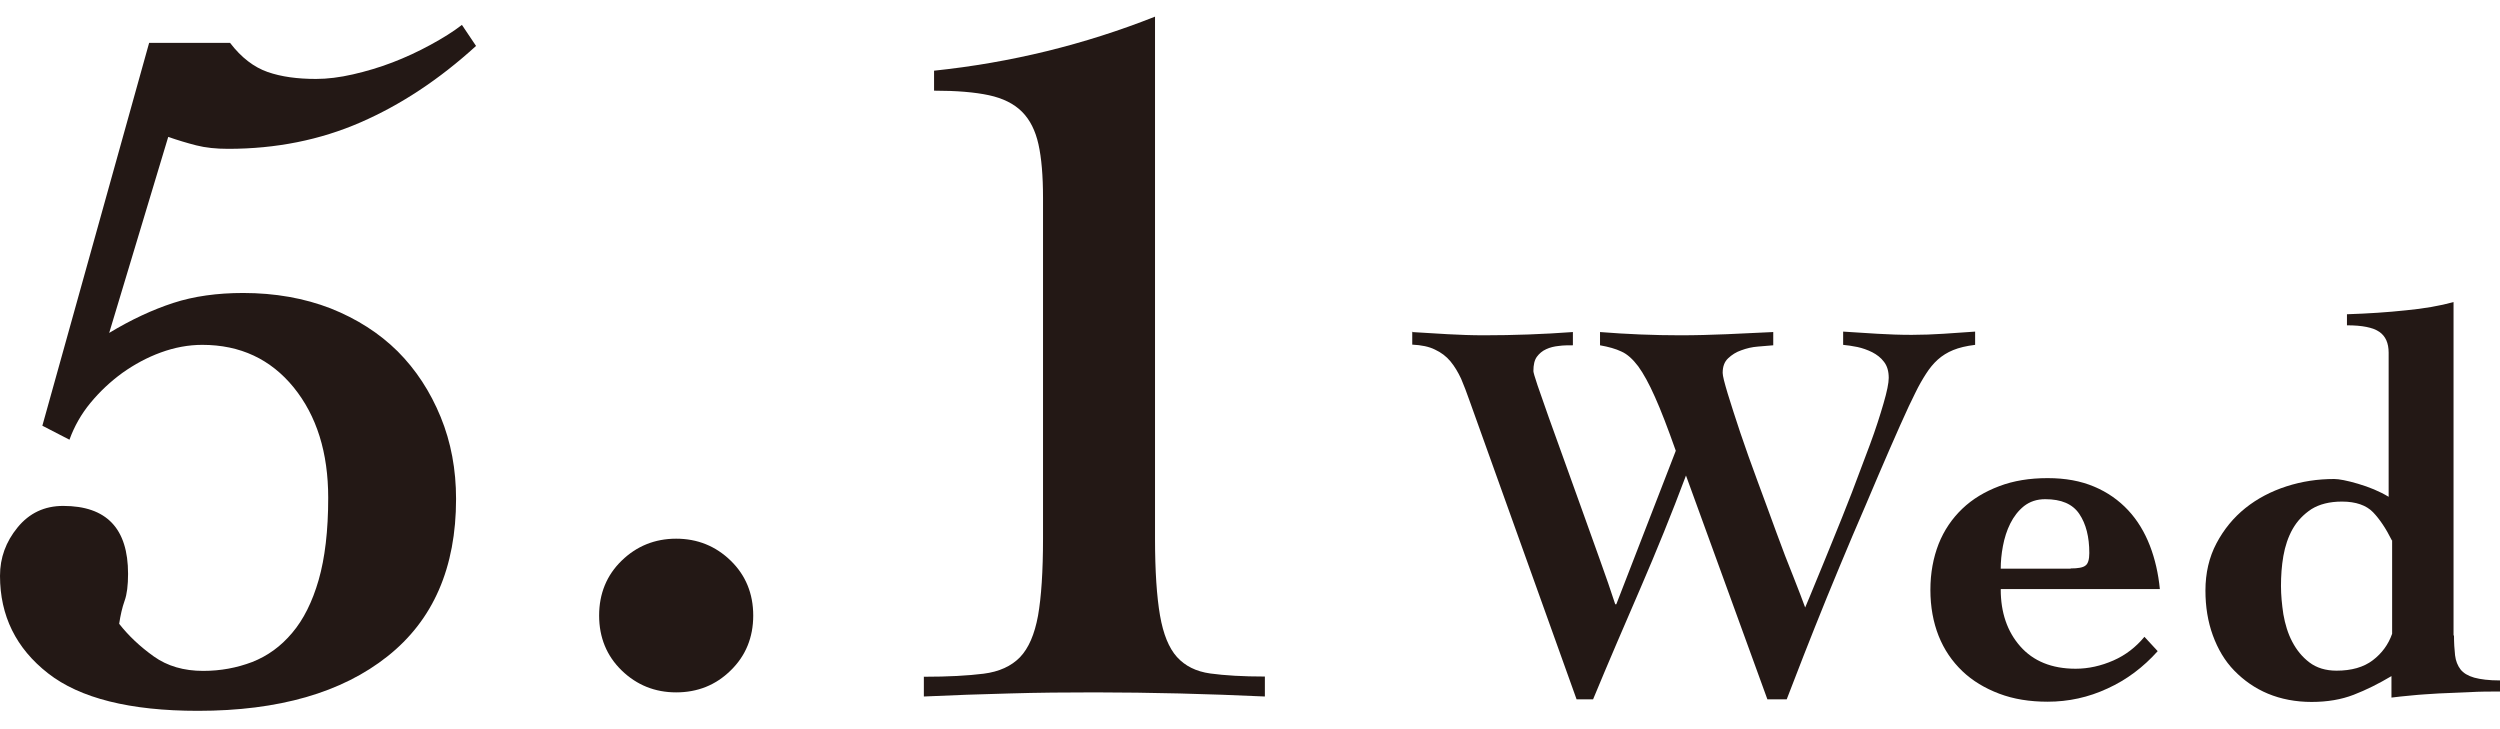 <svg width="120" height="35" viewBox="0 0 120 35" fill="none" xmlns="http://www.w3.org/2000/svg">
<path d="M2.032 20.439L7.158 2.059H11.044C11.586 2.768 12.191 3.226 12.847 3.456C13.504 3.685 14.275 3.789 15.171 3.789C15.712 3.789 16.306 3.716 16.942 3.57C17.578 3.424 18.213 3.237 18.838 2.997C19.463 2.758 20.068 2.476 20.662 2.153C21.256 1.83 21.756 1.518 22.172 1.195L22.85 2.205C21.089 3.81 19.245 5.029 17.307 5.873C15.369 6.717 13.254 7.144 10.951 7.144C10.378 7.144 9.867 7.092 9.419 6.977C8.971 6.863 8.523 6.727 8.075 6.571L5.241 15.98C6.293 15.344 7.325 14.865 8.315 14.542C9.305 14.219 10.43 14.063 11.67 14.063C13.201 14.063 14.608 14.313 15.869 14.802C17.13 15.303 18.203 15.99 19.088 16.865C19.963 17.741 20.651 18.793 21.151 20.012C21.651 21.231 21.891 22.544 21.891 23.951C21.891 27.243 20.797 29.765 18.599 31.505C16.41 33.245 13.379 34.12 9.502 34.12C6.241 34.12 3.834 33.516 2.303 32.317C0.771 31.119 0 29.556 0 27.639C0 26.774 0.281 26.003 0.844 25.316C1.407 24.628 2.136 24.284 3.032 24.284C5.116 24.284 6.147 25.368 6.147 27.545C6.147 28.087 6.095 28.525 5.981 28.837C5.866 29.16 5.783 29.525 5.72 29.942C6.168 30.515 6.721 31.036 7.377 31.505C8.033 31.974 8.825 32.203 9.753 32.203C10.586 32.203 11.367 32.057 12.107 31.776C12.847 31.484 13.483 31.025 14.024 30.379C14.566 29.744 14.993 28.889 15.296 27.837C15.598 26.785 15.754 25.472 15.754 23.898C15.754 21.721 15.202 19.96 14.097 18.595C12.993 17.241 11.534 16.553 9.711 16.553C9.044 16.553 8.377 16.678 7.721 16.918C7.064 17.157 6.45 17.491 5.877 17.897C5.303 18.314 4.793 18.793 4.345 19.335C3.897 19.877 3.563 20.471 3.334 21.106L2.042 20.439H2.032Z" fill="#231815"/>
<path d="M32.456 25.857C33.477 25.857 34.353 26.212 35.072 26.91C35.791 27.608 36.155 28.493 36.155 29.546C36.155 30.598 35.791 31.484 35.072 32.182C34.353 32.89 33.477 33.234 32.456 33.234C31.435 33.234 30.56 32.88 29.841 32.182C29.122 31.484 28.758 30.598 28.758 29.546C28.758 28.493 29.122 27.608 29.841 26.91C30.56 26.212 31.435 25.857 32.456 25.857Z" fill="#231815"/>
<path d="M44.355 32.484C45.512 32.484 46.46 32.432 47.21 32.338C47.96 32.244 48.544 31.974 48.961 31.546C49.377 31.109 49.659 30.452 49.825 29.556C49.982 28.66 50.065 27.431 50.065 25.857V9.488C50.065 8.436 49.992 7.582 49.846 6.925C49.7 6.269 49.44 5.748 49.054 5.362C48.669 4.977 48.138 4.716 47.471 4.571C46.793 4.425 45.918 4.352 44.835 4.352V3.393C48.513 3.008 52.045 2.143 55.441 0.799V25.847C55.441 27.41 55.525 28.65 55.681 29.546C55.837 30.442 56.108 31.109 56.494 31.536C56.879 31.963 57.411 32.234 58.099 32.328C58.786 32.422 59.661 32.474 60.714 32.474V33.432C59.338 33.37 57.973 33.318 56.608 33.286C55.243 33.255 53.899 33.234 52.555 33.234C51.211 33.234 49.815 33.245 48.45 33.286C47.085 33.318 45.72 33.37 44.345 33.432V32.474L44.355 32.484Z" fill="#231815"/>
<path d="M67.768 15.938C68.351 15.969 68.924 16.011 69.497 16.042C70.07 16.073 70.643 16.094 71.227 16.094C72.654 16.094 74.082 16.042 75.499 15.938V16.574C75.27 16.574 75.04 16.574 74.822 16.605C74.603 16.626 74.394 16.678 74.217 16.761C74.03 16.845 73.884 16.97 73.769 17.126C73.655 17.282 73.603 17.511 73.603 17.814C73.603 17.866 73.665 18.095 73.8 18.491C73.936 18.887 74.113 19.397 74.332 20.012C74.551 20.627 74.801 21.325 75.082 22.096C75.363 22.867 75.645 23.659 75.936 24.471C76.228 25.284 76.51 26.076 76.791 26.858C77.072 27.639 77.322 28.358 77.531 29.004H77.583L80.438 21.637C80.052 20.543 79.719 19.679 79.437 19.053C79.156 18.418 78.885 17.928 78.635 17.584C78.375 17.241 78.114 17.001 77.833 16.876C77.551 16.74 77.208 16.647 76.801 16.574V15.938C78.104 16.042 79.385 16.094 80.656 16.094C81.396 16.094 82.136 16.073 82.886 16.042C83.636 16.011 84.376 15.969 85.116 15.938V16.574C84.907 16.595 84.657 16.615 84.376 16.636C84.095 16.657 83.834 16.72 83.584 16.813C83.334 16.897 83.126 17.032 82.949 17.199C82.772 17.366 82.688 17.595 82.688 17.897C82.688 18.043 82.772 18.366 82.928 18.887C83.084 19.408 83.293 20.033 83.532 20.762C83.782 21.492 84.053 22.273 84.366 23.107C84.678 23.94 84.97 24.753 85.262 25.545C85.553 26.337 85.824 27.055 86.085 27.691C86.335 28.337 86.533 28.827 86.648 29.16C86.752 28.91 86.929 28.504 87.158 27.931C87.387 27.358 87.669 26.712 87.96 25.972C88.263 25.243 88.565 24.471 88.888 23.648C89.2 22.825 89.492 22.054 89.763 21.325C90.034 20.596 90.242 19.939 90.409 19.366C90.576 18.793 90.659 18.387 90.659 18.137C90.659 17.824 90.586 17.564 90.43 17.366C90.284 17.168 90.086 17.022 89.867 16.907C89.638 16.793 89.398 16.709 89.159 16.657C88.909 16.605 88.679 16.574 88.471 16.553V15.917C89.034 15.948 89.586 15.99 90.117 16.021C90.659 16.053 91.201 16.073 91.763 16.073C92.274 16.073 92.785 16.053 93.285 16.021C93.785 15.99 94.295 15.948 94.806 15.917V16.553C94.379 16.605 94.035 16.688 93.754 16.803C93.472 16.918 93.222 17.074 93.014 17.261C92.805 17.449 92.618 17.678 92.451 17.939C92.284 18.199 92.107 18.501 91.941 18.845C91.763 19.199 91.513 19.72 91.201 20.429C90.888 21.137 90.534 21.94 90.148 22.846C89.763 23.753 89.357 24.711 88.919 25.722C88.492 26.733 88.075 27.733 87.679 28.702C87.283 29.671 86.918 30.598 86.585 31.442C86.252 32.297 85.981 33.005 85.762 33.568H84.835L80.927 22.825C80.24 24.659 79.51 26.451 78.75 28.212C77.989 29.973 77.218 31.755 76.468 33.568H75.676L70.529 19.21C70.404 18.845 70.268 18.501 70.133 18.178C69.987 17.866 69.82 17.584 69.622 17.345C69.424 17.105 69.174 16.918 68.882 16.782C68.591 16.636 68.226 16.563 67.788 16.542V15.907L67.768 15.938Z" fill="#231815"/>
<path d="M96.035 28.295C96.035 29.4 96.348 30.317 96.973 31.025C97.598 31.734 98.484 32.099 99.63 32.099C100.245 32.099 100.849 31.963 101.443 31.703C102.037 31.442 102.527 31.057 102.933 30.567L103.569 31.255C102.881 32.026 102.079 32.63 101.162 33.047C100.245 33.474 99.286 33.682 98.286 33.682C97.421 33.682 96.65 33.557 95.963 33.297C95.275 33.036 94.681 32.682 94.191 32.213C93.701 31.744 93.316 31.182 93.055 30.525C92.795 29.869 92.659 29.129 92.659 28.316C92.659 27.504 92.795 26.774 93.055 26.107C93.316 25.451 93.701 24.888 94.191 24.419C94.681 23.951 95.275 23.596 95.963 23.336C96.65 23.075 97.421 22.95 98.286 22.95C99.151 22.95 99.87 23.086 100.516 23.357C101.162 23.628 101.704 24.013 102.152 24.492C102.6 24.972 102.943 25.545 103.194 26.191C103.444 26.837 103.6 27.535 103.673 28.275H96.046L96.035 28.295ZM99.391 27.285C99.745 27.285 99.984 27.243 100.099 27.149C100.224 27.066 100.287 26.858 100.287 26.545C100.287 25.774 100.13 25.149 99.807 24.669C99.484 24.19 98.942 23.961 98.171 23.961C97.765 23.961 97.432 24.076 97.15 24.294C96.879 24.513 96.661 24.794 96.494 25.128C96.327 25.461 96.213 25.826 96.14 26.212C96.067 26.597 96.035 26.962 96.035 27.295H99.391V27.285Z" fill="#231815"/>
<path d="M117.791 30.483C117.791 30.859 117.812 31.171 117.843 31.453C117.874 31.723 117.968 31.953 118.104 32.13C118.239 32.307 118.468 32.442 118.76 32.526C119.062 32.609 119.469 32.661 120 32.661V33.193C119.521 33.193 119.031 33.193 118.52 33.224C118.01 33.245 117.52 33.266 117.051 33.286C116.582 33.318 116.155 33.338 115.77 33.38C115.384 33.411 115.061 33.453 114.79 33.484V32.453C114.176 32.818 113.571 33.12 112.977 33.349C112.383 33.578 111.717 33.693 110.956 33.693C110.195 33.693 109.487 33.557 108.862 33.297C108.237 33.036 107.705 32.661 107.247 32.192C106.788 31.723 106.455 31.15 106.215 30.494C105.976 29.837 105.861 29.119 105.861 28.348C105.861 27.504 106.038 26.743 106.392 26.076C106.747 25.409 107.205 24.847 107.778 24.388C108.351 23.93 109.008 23.586 109.747 23.346C110.487 23.107 111.248 22.992 112.04 22.992C112.269 22.992 112.654 23.065 113.186 23.221C113.717 23.378 114.207 23.576 114.655 23.846V16.928C114.655 16.47 114.509 16.136 114.207 15.928C113.905 15.719 113.384 15.615 112.654 15.615V15.084C113.655 15.052 114.603 14.99 115.478 14.896C116.353 14.813 117.124 14.677 117.77 14.5V30.525L117.791 30.483ZM114.811 25.941C114.53 25.378 114.228 24.92 113.905 24.586C113.582 24.253 113.082 24.076 112.415 24.076C111.821 24.076 111.331 24.201 110.946 24.44C110.57 24.69 110.268 25.003 110.049 25.388C109.831 25.774 109.685 26.212 109.601 26.691C109.518 27.17 109.487 27.649 109.487 28.129C109.487 28.556 109.529 29.004 109.601 29.483C109.685 29.962 109.82 30.411 110.029 30.806C110.237 31.203 110.508 31.536 110.852 31.796C111.196 32.057 111.633 32.192 112.154 32.192C112.873 32.192 113.457 32.026 113.894 31.692C114.332 31.359 114.644 30.932 114.822 30.421V25.93L114.811 25.941Z" fill="#231815"/>
</svg>
